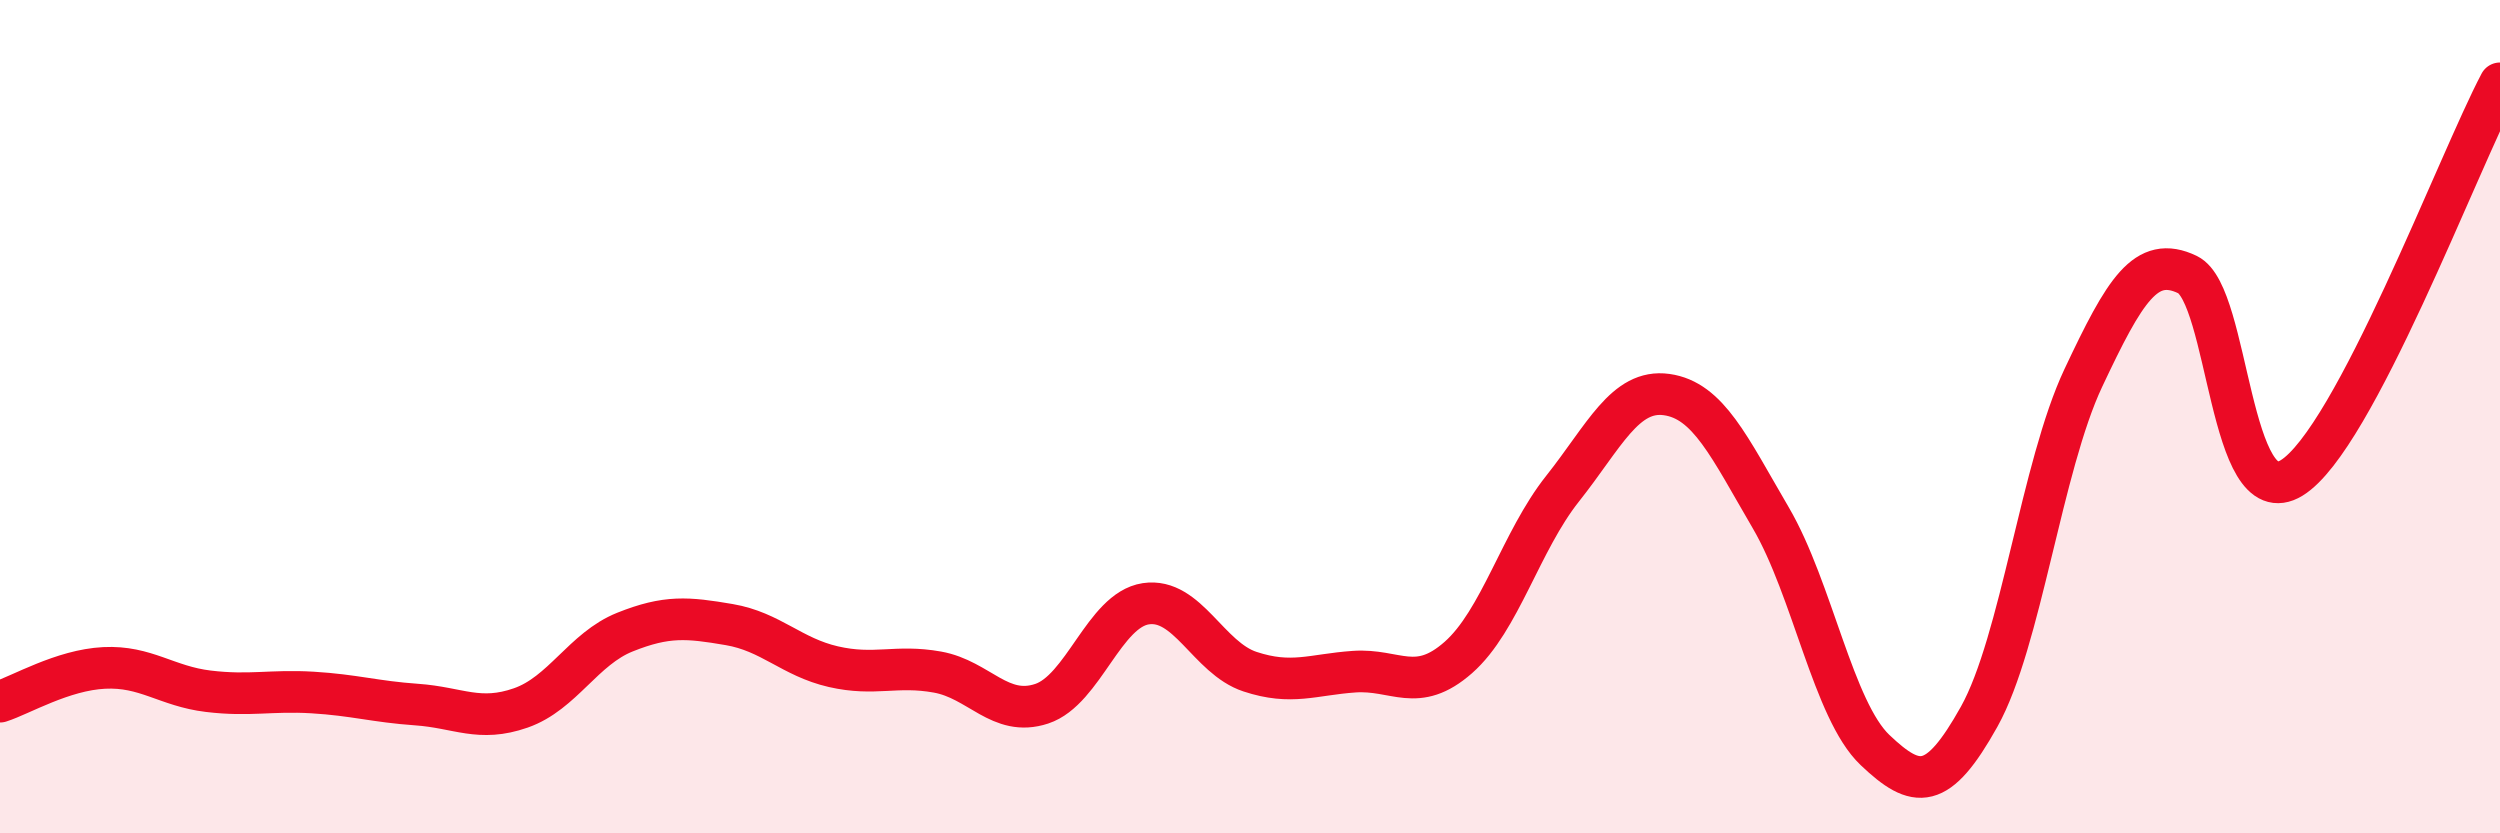 
    <svg width="60" height="20" viewBox="0 0 60 20" xmlns="http://www.w3.org/2000/svg">
      <path
        d="M 0,16.84 C 0.5,16.68 1.5,16.08 2.5,16.03 C 3.5,15.98 4,16.47 5,16.59 C 6,16.71 6.5,16.56 7.5,16.62 C 8.5,16.68 9,16.84 10,16.91 C 11,16.98 11.5,17.34 12.5,16.99 C 13.5,16.64 14,15.57 15,15.17 C 16,14.77 16.5,14.82 17.5,14.99 C 18.5,15.16 19,15.77 20,16 C 21,16.23 21.5,15.95 22.5,16.13 C 23.5,16.31 24,17.22 25,16.89 C 26,16.56 26.5,14.64 27.5,14.49 C 28.5,14.34 29,15.79 30,16.12 C 31,16.45 31.5,16.19 32.5,16.12 C 33.5,16.05 34,16.66 35,15.78 C 36,14.9 36.5,12.99 37.5,11.73 C 38.5,10.47 39,9.33 40,9.47 C 41,9.61 41.5,10.72 42.5,12.43 C 43.5,14.14 44,17.05 45,18 C 46,18.95 46.5,18.99 47.5,17.2 C 48.5,15.41 49,11.19 50,9.07 C 51,6.95 51.5,6.11 52.5,6.59 C 53.5,7.07 53.5,12.39 55,11.47 C 56.5,10.55 59,3.89 60,2L60 20L0 20Z"
        fill="#EB0A25"
        opacity="0.1"
        stroke-linecap="round"
        stroke-linejoin="round"
      />
      <path
        d="M 0,16.84 C 0.5,16.68 1.5,16.08 2.5,16.03 C 3.5,15.98 4,16.47 5,16.59 C 6,16.71 6.5,16.56 7.5,16.62 C 8.5,16.68 9,16.84 10,16.91 C 11,16.98 11.5,17.34 12.5,16.99 C 13.5,16.64 14,15.57 15,15.17 C 16,14.77 16.5,14.82 17.5,14.99 C 18.5,15.16 19,15.77 20,16 C 21,16.23 21.5,15.95 22.5,16.13 C 23.5,16.31 24,17.22 25,16.89 C 26,16.56 26.5,14.64 27.5,14.49 C 28.5,14.34 29,15.79 30,16.12 C 31,16.45 31.5,16.19 32.5,16.12 C 33.5,16.05 34,16.66 35,15.78 C 36,14.9 36.5,12.99 37.5,11.73 C 38.5,10.47 39,9.33 40,9.47 C 41,9.61 41.5,10.72 42.5,12.43 C 43.5,14.14 44,17.05 45,18 C 46,18.95 46.5,18.99 47.5,17.2 C 48.5,15.41 49,11.19 50,9.07 C 51,6.95 51.5,6.11 52.5,6.59 C 53.5,7.07 53.5,12.39 55,11.47 C 56.5,10.55 59,3.89 60,2"
        stroke="#EB0A25"
        stroke-width="1"
        fill="none"
        stroke-linecap="round"
        stroke-linejoin="round"
      />
    </svg>
  